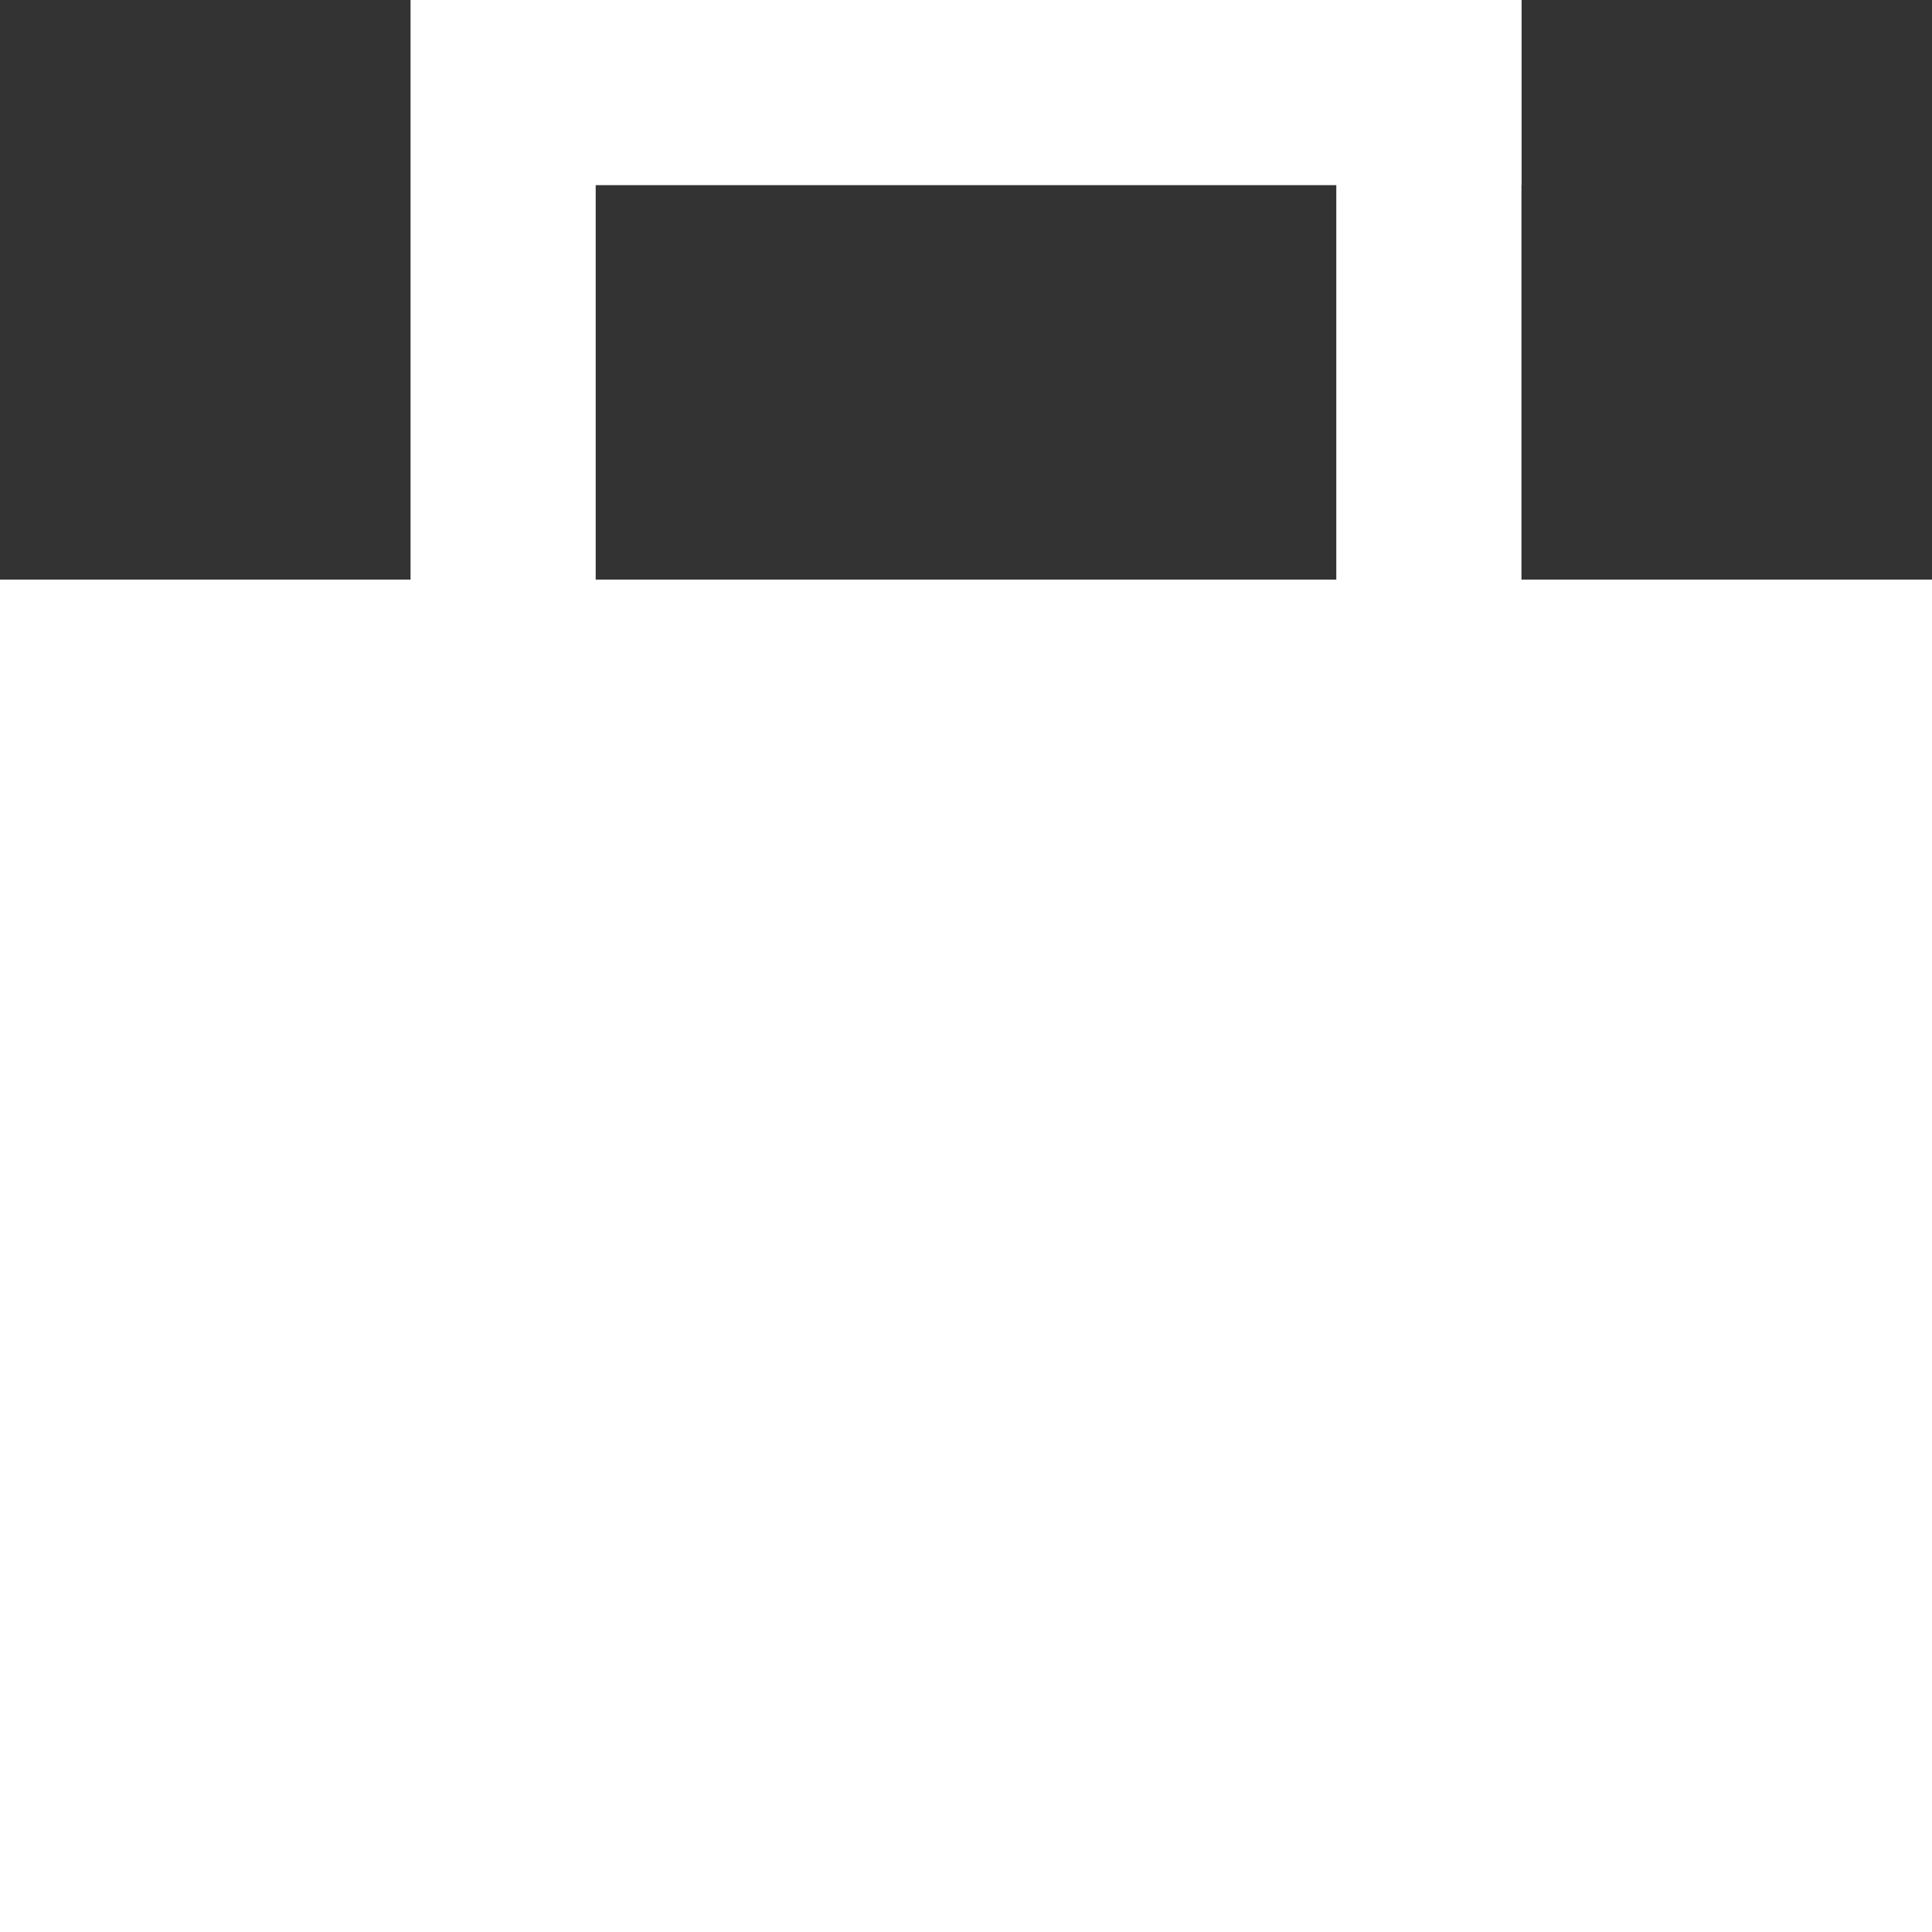 <?xml version="1.0" encoding="UTF-8"?> <svg xmlns="http://www.w3.org/2000/svg" width="240" height="240" viewBox="0 0 240 240" fill="none"><rect x="0" y="0" width="240" height="240" fill="#333333" stroke="none"/><g clip-path="url(#clip0_483_23)"><rect y="72" width="240" height="168" fill="white"></rect><rect x="189" y="23" width="131" height="23" transform="rotate(-180 189 23)" fill="white"></rect><rect x="240" y="72" width="159" height="51" transform="rotate(90 240 72)" fill="white"></rect><rect x="51" y="72" width="72" height="23" transform="rotate(-90 51 72)" fill="white"></rect><rect x="51" y="72" width="159" height="51" transform="rotate(90 51 72)" fill="white"></rect><rect x="166" y="72" width="72" height="23" transform="rotate(-90 166 72)" fill="white"></rect></g><defs><clipPath id="clip0_483_23"><rect width="240" height="240" fill="white"></rect></clipPath></defs></svg> 